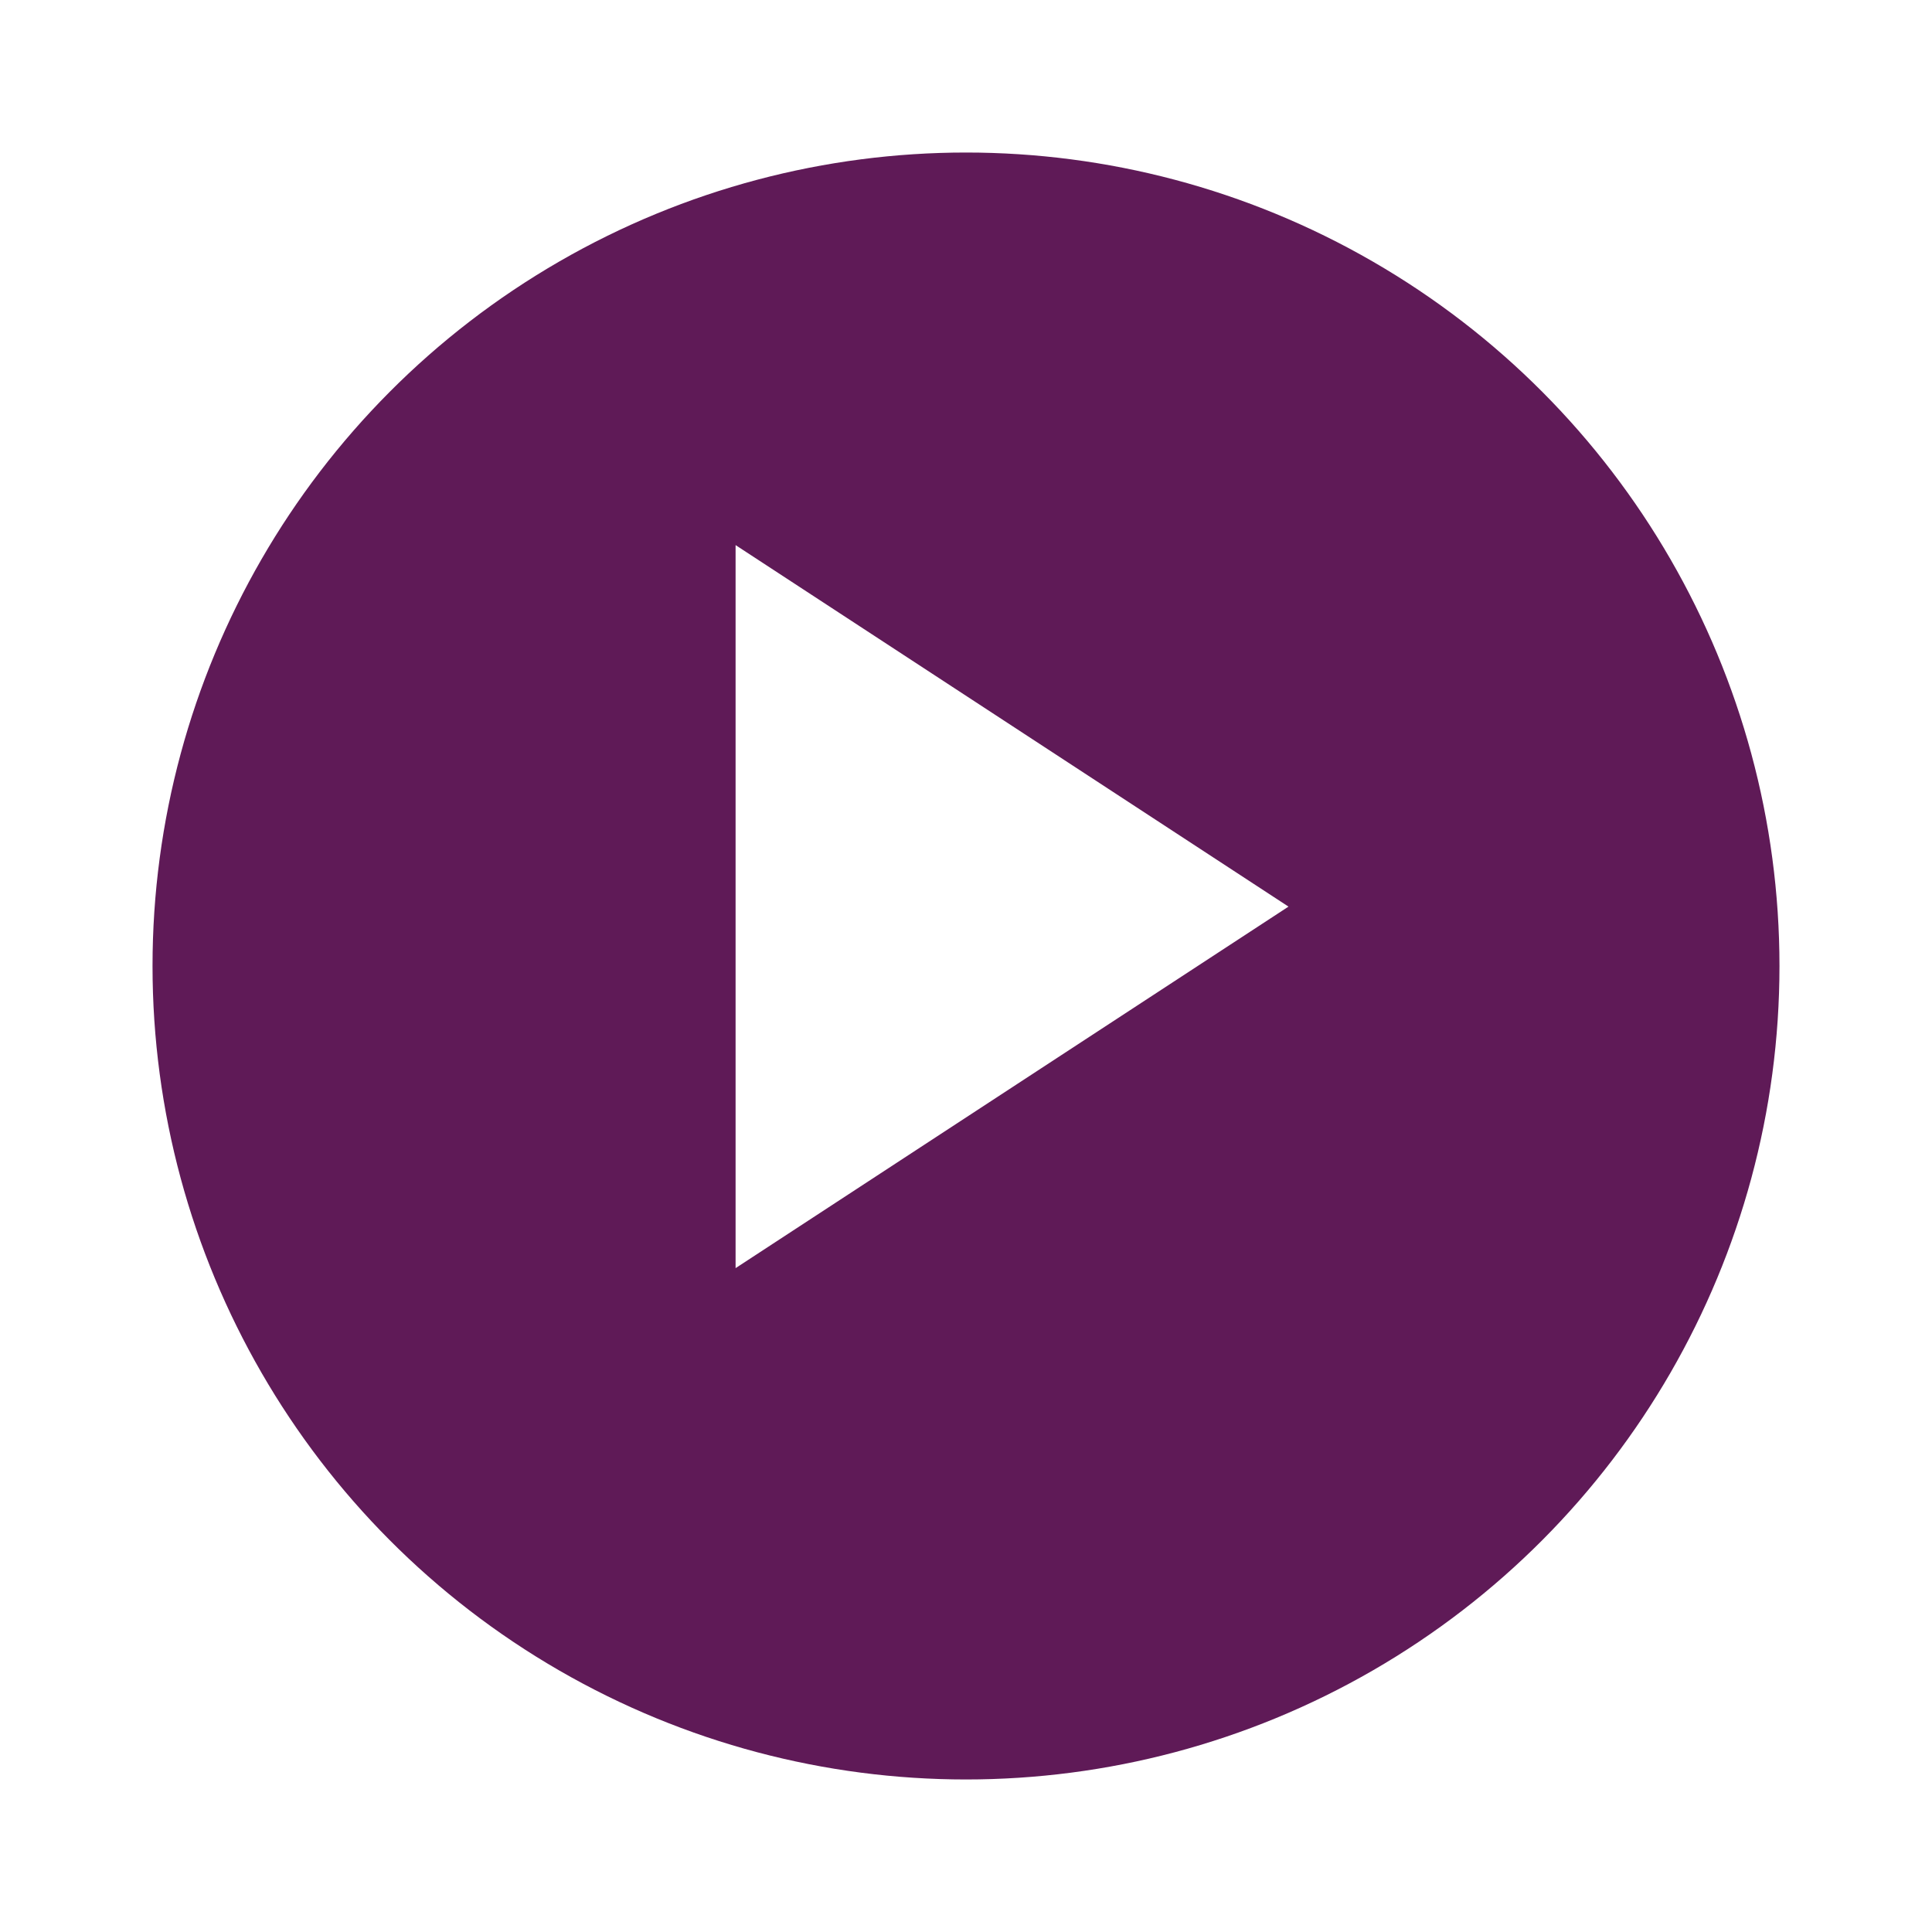 <svg xmlns="http://www.w3.org/2000/svg" xmlns:xlink="http://www.w3.org/1999/xlink" width="76" height="76" viewBox="0 0 76 76">
  <defs>
    <filter id="Elipse_2" x="0" y="0" width="76" height="76" filterUnits="userSpaceOnUse">
      <feOffset dy="2" input="SourceAlpha"/>
      <feGaussianBlur stdDeviation="2" result="blur"/>
      <feFlood flood-opacity="0.161"/>
      <feComposite operator="in" in2="blur"/>
      <feComposite in="SourceGraphic"/>
    </filter>
  </defs>
  <g id="Play-icon" transform="translate(6 4)">
    <g transform="matrix(1, 0, 0, 1, -6, -4)" filter="url(#Elipse_2)">
      <circle id="Elipse_2-2" data-name="Elipse 2" cx="32" cy="32" r="32" transform="translate(6 4)" fill="#5f1a57"/>
    </g>
    <path id="Icon_material-play-arrow" data-name="Icon material-play-arrow" d="M12,7.5V35.942L33.75,21.721Z" transform="translate(10.936 9.943)" fill="#fff"/>
  </g>
</svg>
